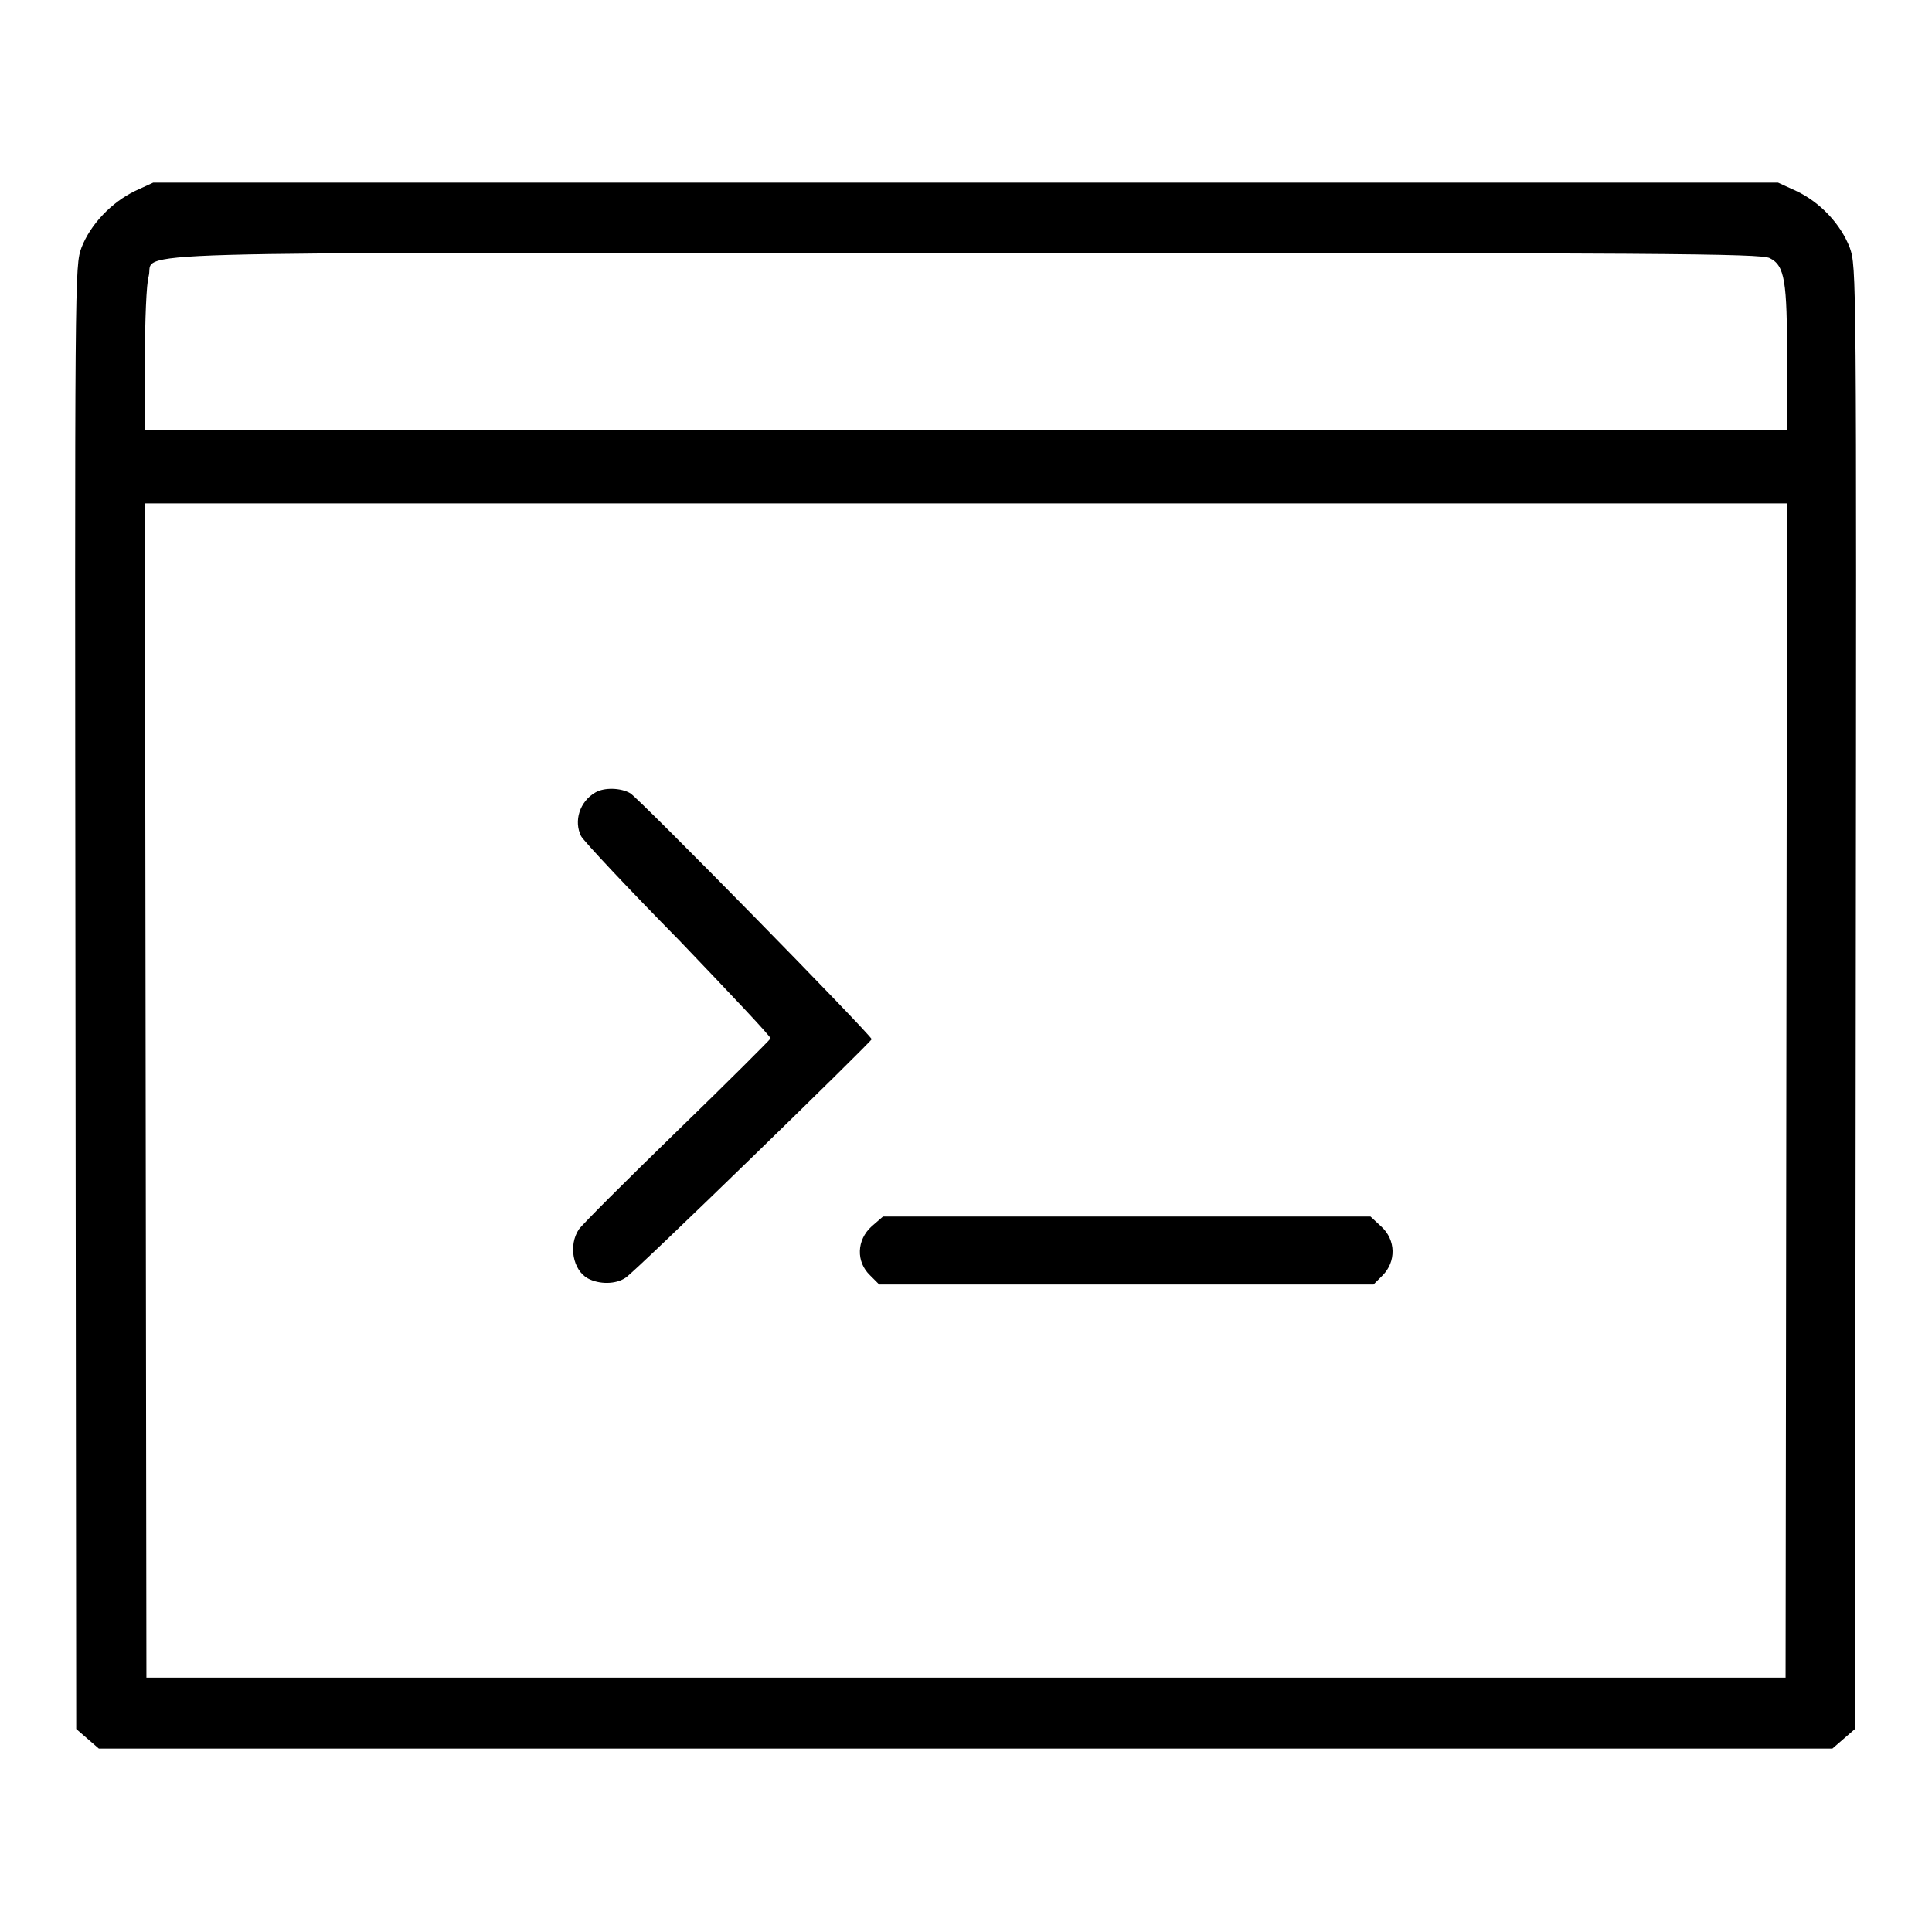 <?xml version="1.0" encoding="utf-8"?>
<!-- Svg Vector Icons : http://www.onlinewebfonts.com/icon -->
<!DOCTYPE svg PUBLIC "-//W3C//DTD SVG 1.1//EN" "http://www.w3.org/Graphics/SVG/1.1/DTD/svg11.dtd">
<svg version="1.1" xmlns="http://www.w3.org/2000/svg" xmlns:xlink="http://www.w3.org/1999/xlink" x="0px" y="0px" viewBox="0 0 256 256" enable-background="new 0 0 256 256" xml:space="preserve">
<g><g><g><path fill="#000000" d="M17.9,25.3c-3.1,1.5-5.9,4.4-7.1,7.5c-0.9,2.5-0.9,2.7-0.8,99.4l0.1,96.9l1.5,1.3l1.5,1.3H128h114.8l1.5-1.3l1.5-1.3l0.1-96.9c0.1-96.7,0.1-96.8-0.8-99.4c-1.2-3.1-3.9-6-7.1-7.5l-2.4-1.1H128H20.3L17.9,25.3z M234.5,34.2c2,1,2.3,3,2.3,13.5V57H128H19.2v-9.4c0-5.1,0.2-10.1,0.5-11c0.9-3.4-8.5-3.1,108.2-3.1C220.6,33.5,233.3,33.6,234.5,34.2z M236.7,144.5l-0.1,77.8H128H19.4l-0.1-77.8l-0.1-77.8H128h108.8L236.7,144.5z"/><path fill="#000000" d="M78.9,105c-2.1,1.2-2.9,3.8-1.9,5.8c0.4,0.7,6.2,6.9,13,13.8c6.7,7,12.2,12.8,12.1,13c-0.1,0.2-5.6,5.7-12.4,12.3s-12.6,12.4-13,13c-1.4,2.1-0.8,5.4,1.2,6.5c1.5,0.8,3.7,0.8,5-0.1c1.3-0.8,32.6-31.3,32.6-31.6c0-0.5-31-32.1-32-32.6C82.3,104.4,80.1,104.3,78.9,105z"/><path fill="#000000" d="M115.5,162.5c-2,1.8-2.1,4.7-0.2,6.5l1.2,1.2h32.7H182l1.2-1.2c1.8-1.8,1.8-4.7-0.2-6.5l-1.4-1.3h-32.3h-32.3L115.5,162.5z"/></g></g></g>
</svg>